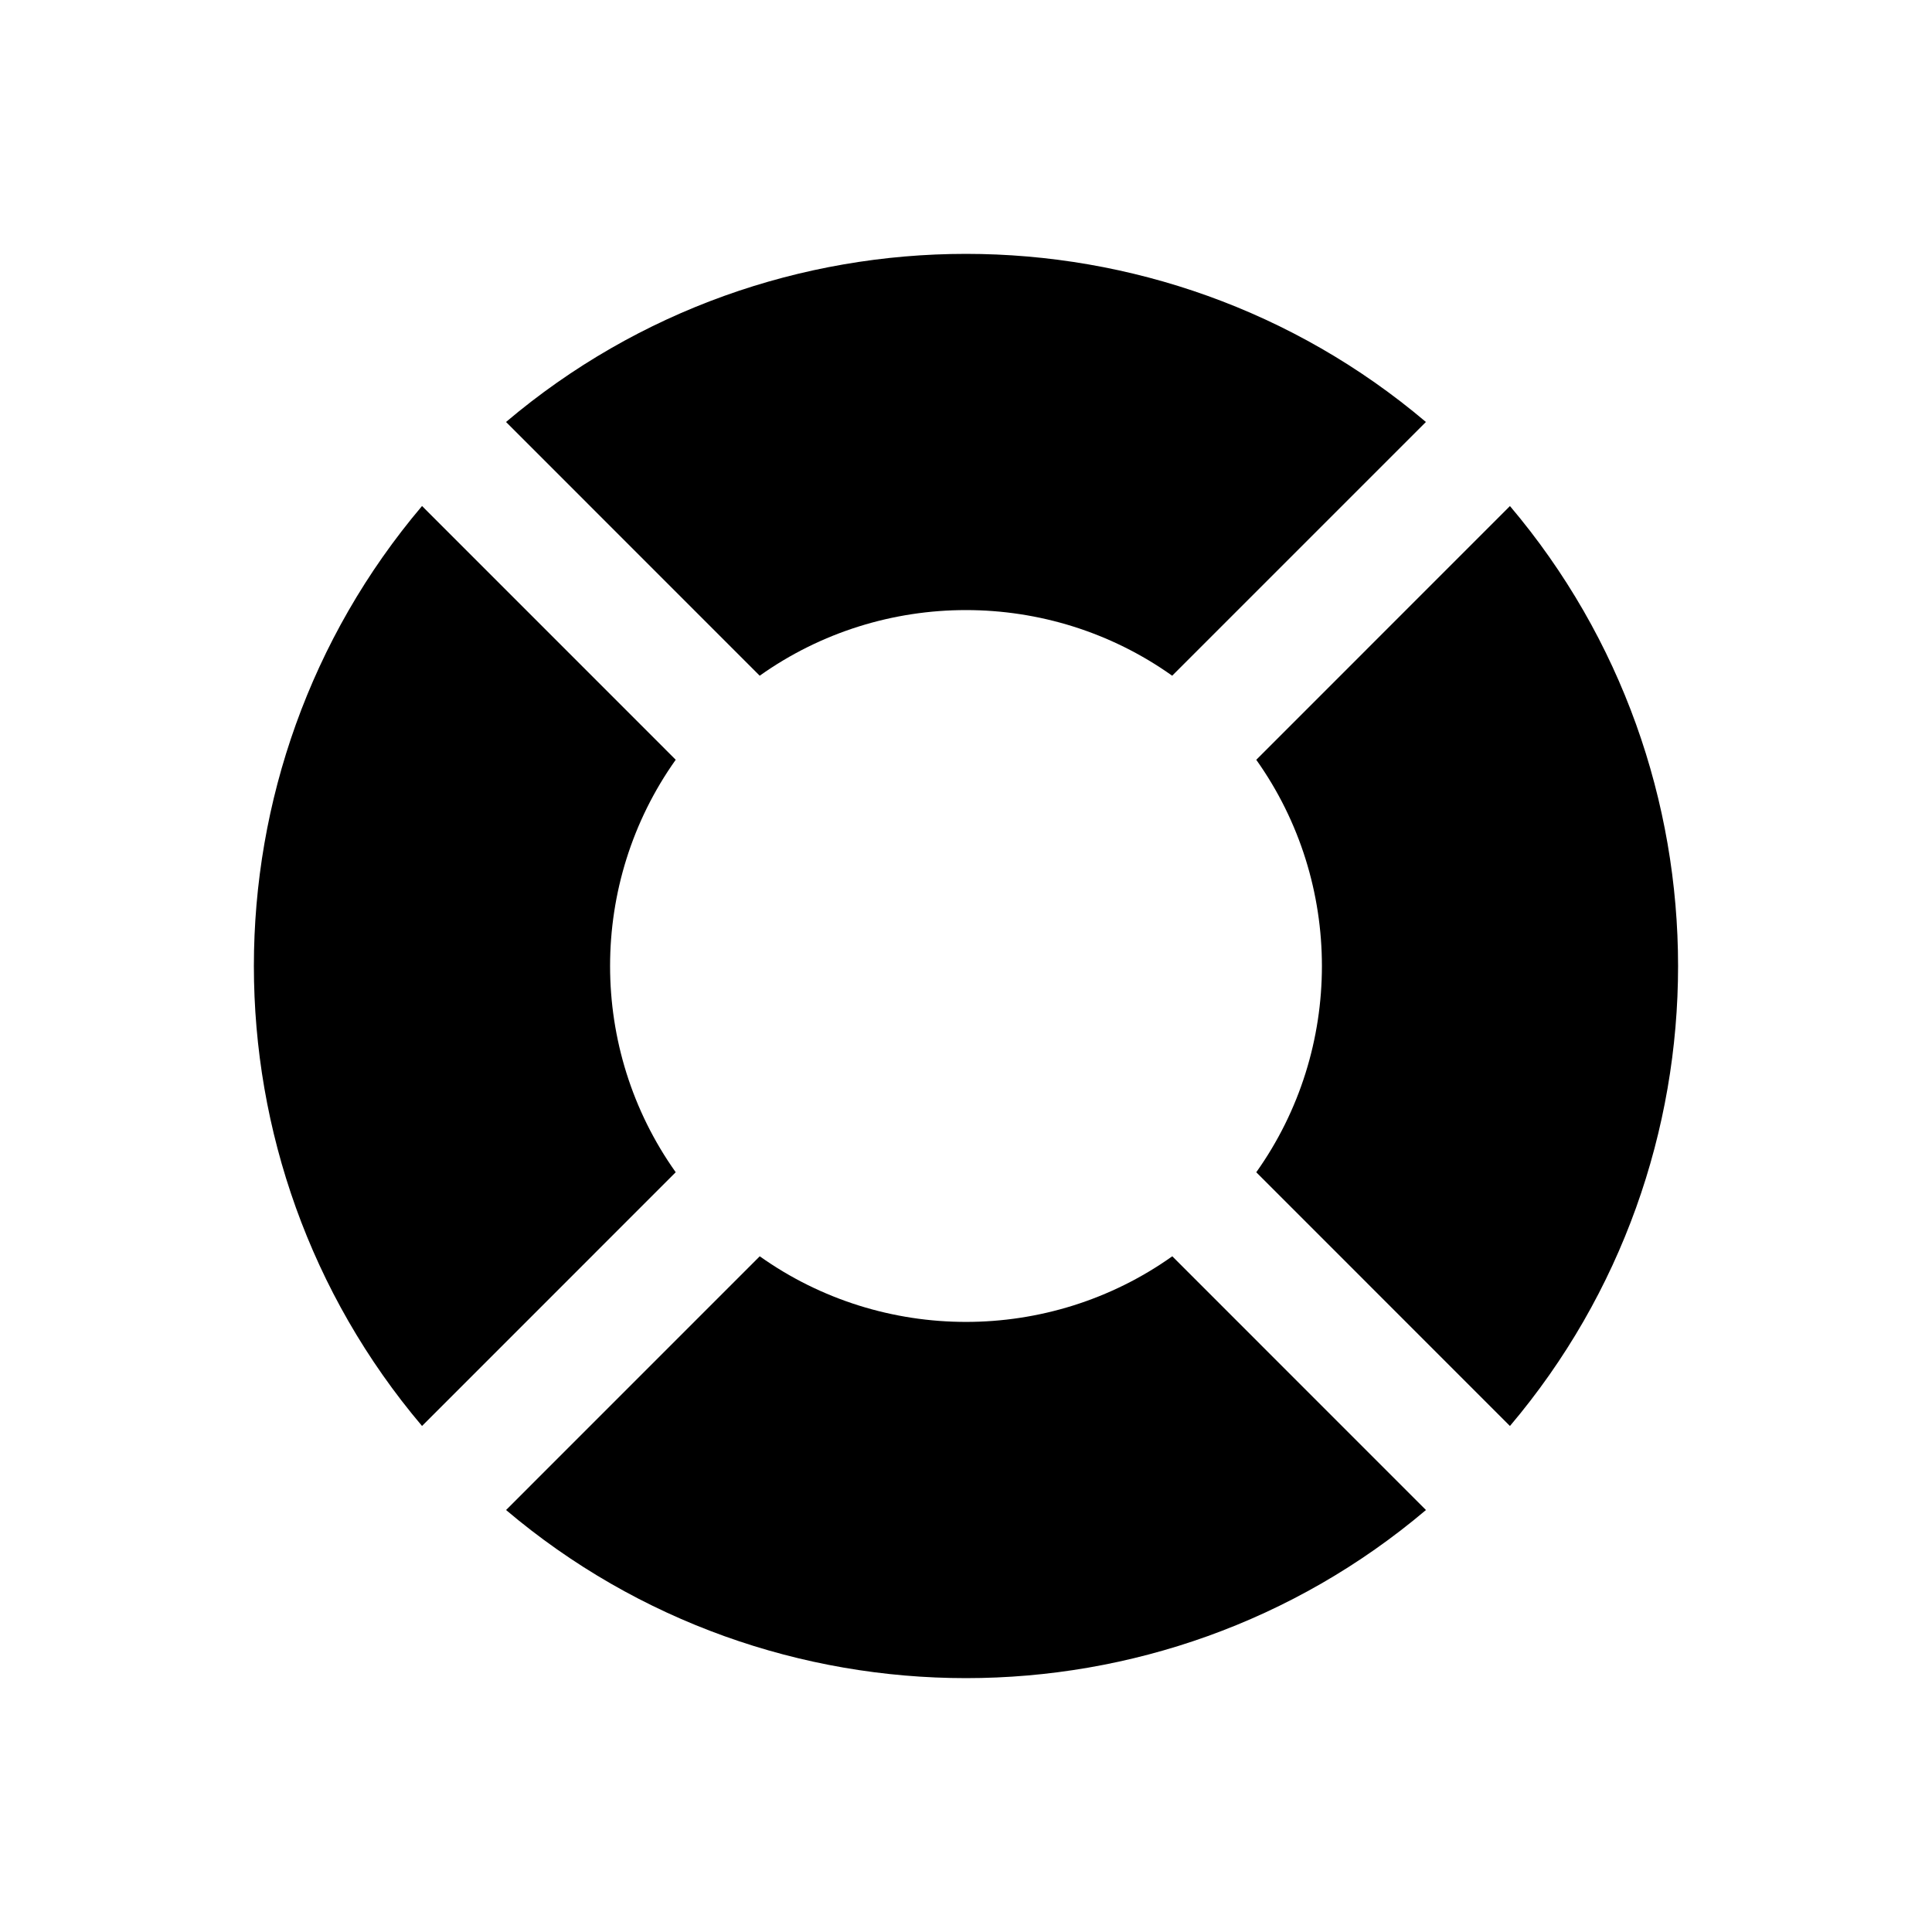 <?xml version="1.0" encoding="UTF-8"?>
<!-- Uploaded to: ICON Repo, www.iconrepo.com, Generator: ICON Repo Mixer Tools -->
<svg fill="#000000" width="800px" height="800px" version="1.1" viewBox="144 144 512 512" xmlns="http://www.w3.org/2000/svg">
 <g>
  <path d="m454.64 323.07 67.242-67.242c-70.152-59.402-173.61-59.402-243.78 0l67.227 67.242c32.621-23.191 76.703-23.191 109.31 0z"/>
  <path d="m544.15 278.11-67.227 67.242c23.191 32.621 23.207 76.688 0 109.31l67.227 67.242c59.418-70.188 59.402-173.64 0-243.8z"/>
  <path d="m323.07 345.34-67.227-67.242c-59.418 70.172-59.418 173.62 0 243.8l67.227-67.242c-23.191-32.625-23.191-76.691 0-109.31z"/>
  <path d="m345.34 476.93-67.227 67.242c70.156 59.402 173.62 59.402 243.78 0l-67.227-67.242c-32.625 23.188-76.707 23.188-109.33 0z"/>
 </g>
</svg>